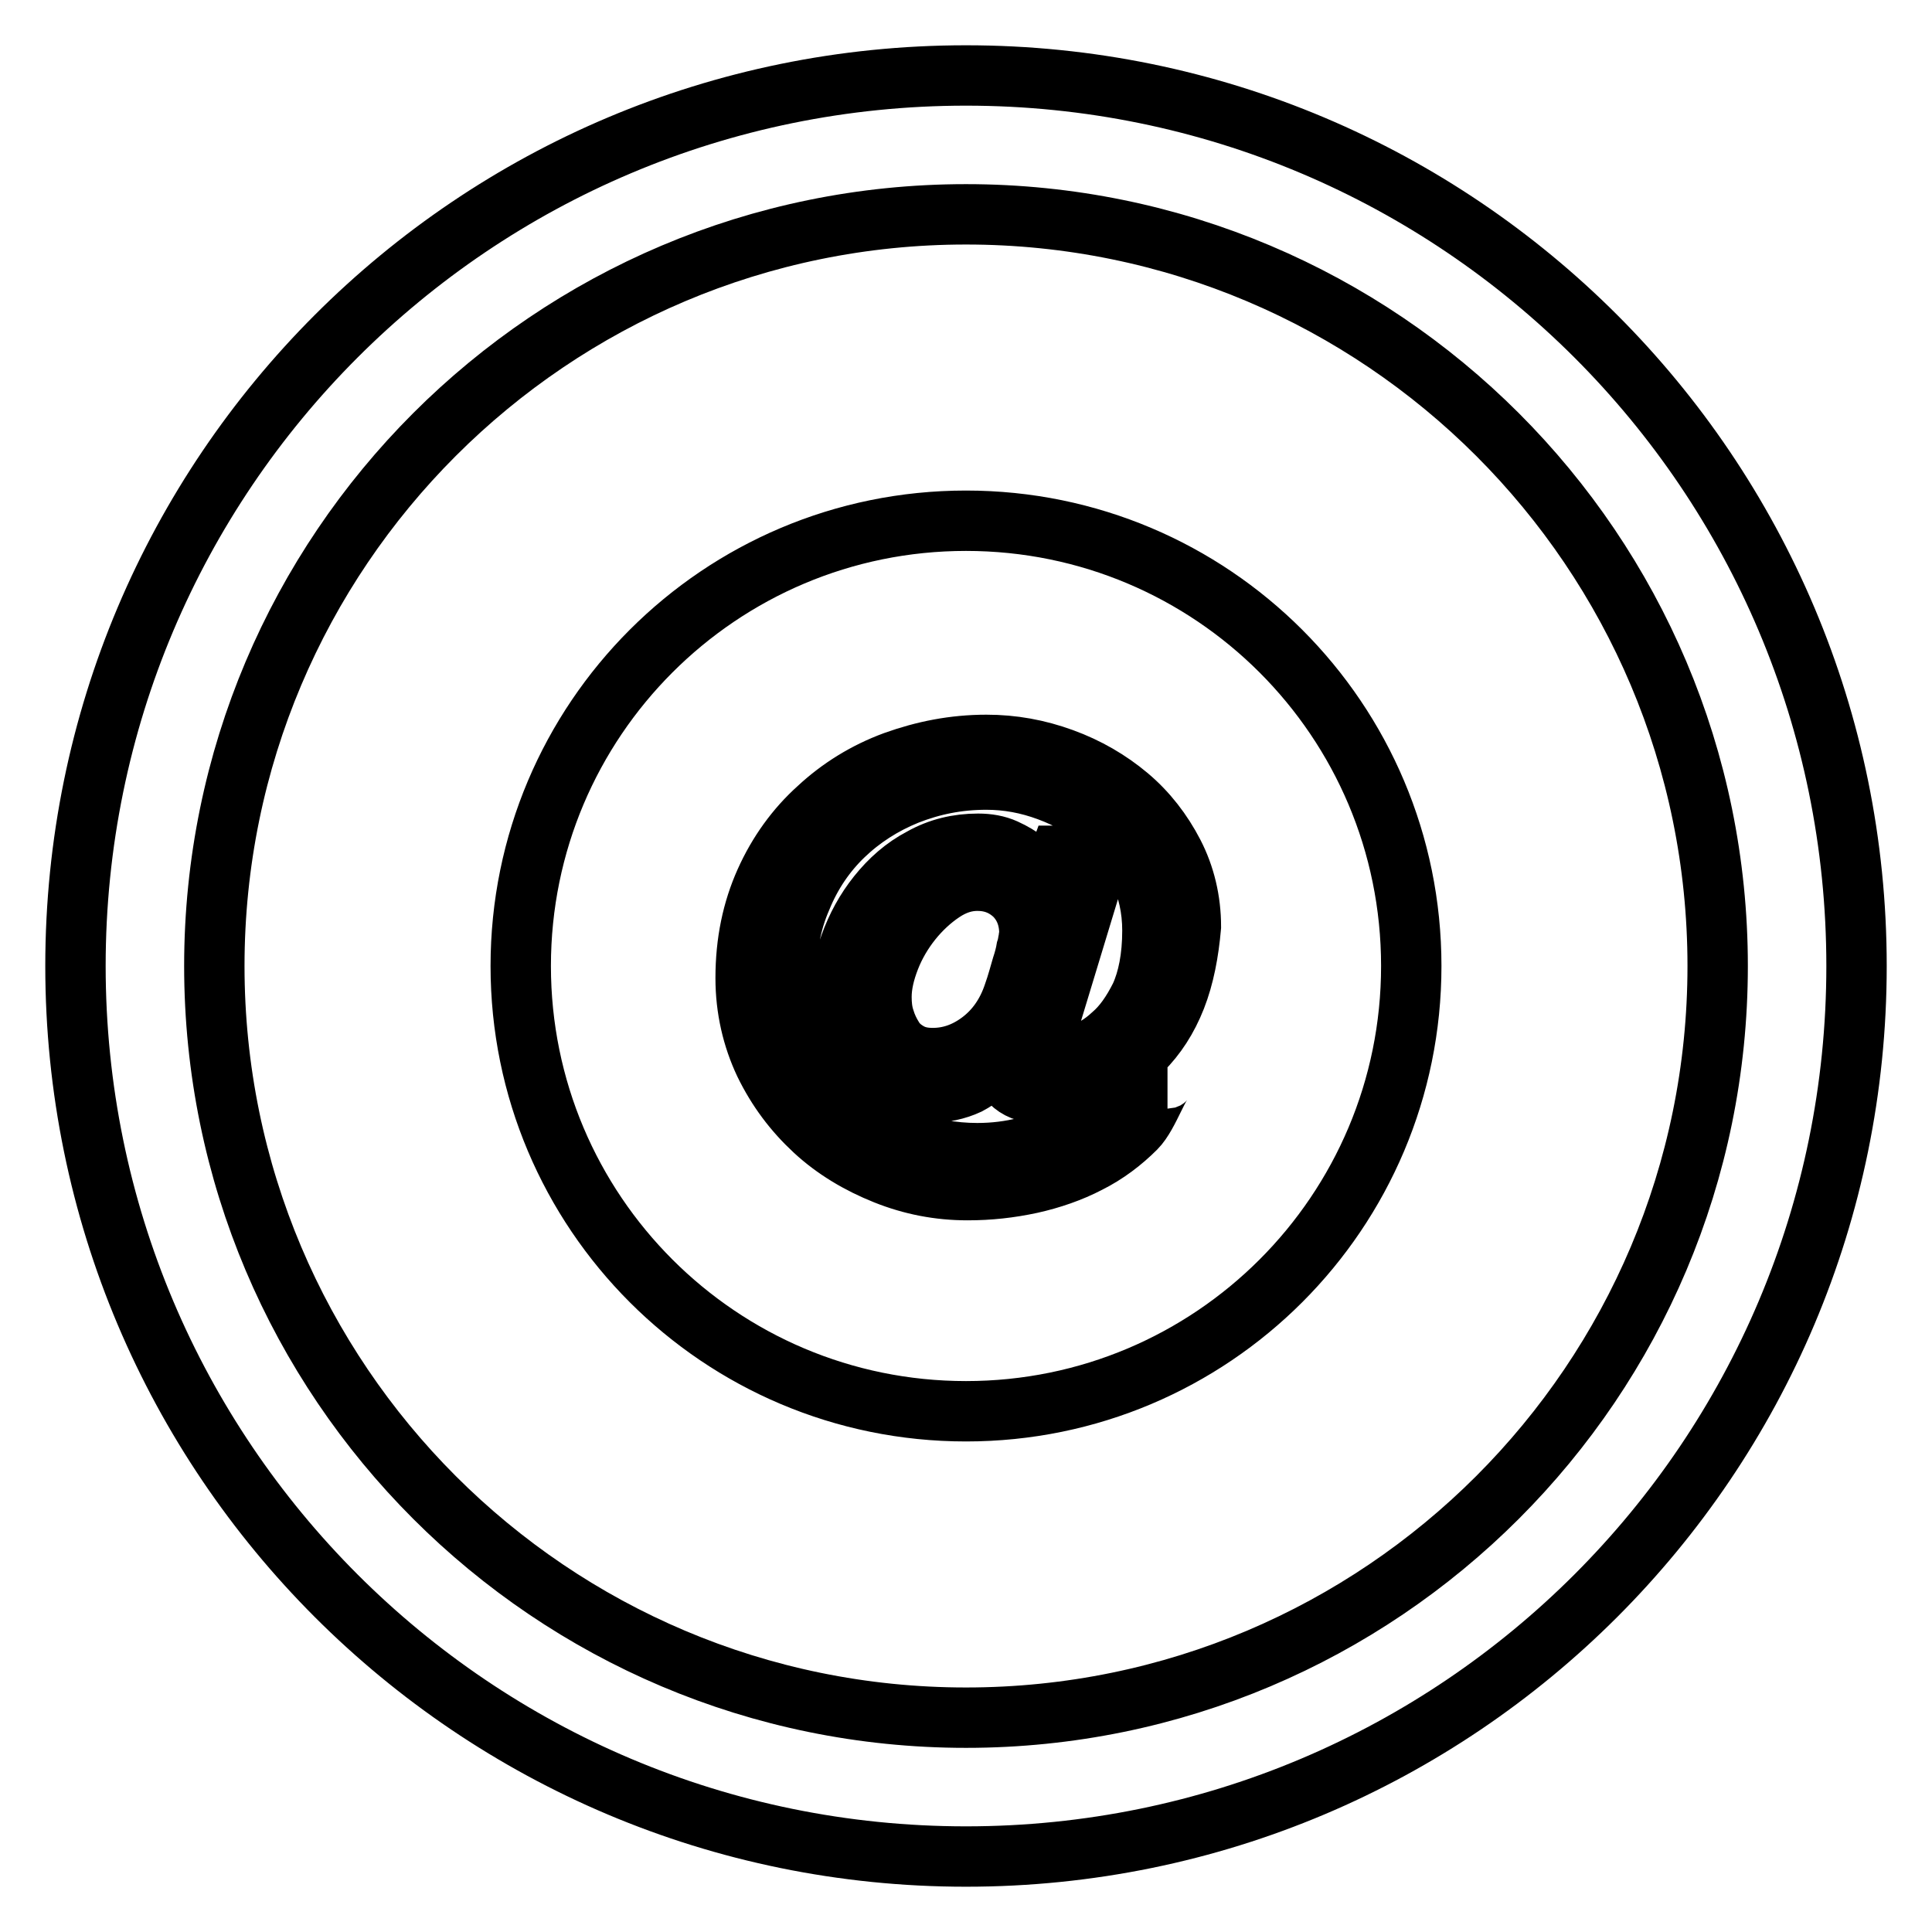 <?xml version="1.0" encoding="utf-8"?>
<!-- Svg Vector Icons : http://www.onlinewebfonts.com/icon -->
<!DOCTYPE svg PUBLIC "-//W3C//DTD SVG 1.1//EN" "http://www.w3.org/Graphics/SVG/1.1/DTD/svg11.dtd">
<svg version="1.1" xmlns="http://www.w3.org/2000/svg" xmlns:xlink="http://www.w3.org/1999/xlink" x="0px" y="0px" viewBox="0 0 256 256" enable-background="new 0 0 256 256" xml:space="preserve">
<g> <path stroke-width="8" fill-opacity="0" stroke="#000000"  d="M128,10C62.8,10,10,62.8,10,128c0,65.2,52.8,118,118,118c65.2,0,118-52.8,118-118C246,62.8,193.2,10,128,10 z M128,227.6c-55,0-99.6-44.6-99.6-99.6S73,28.4,128,28.4S227.6,73,227.6,128S183,227.6,128,227.6z M129.5,116.7 c-1.6,0-3.1,0.5-4.6,1.5c-1.5,1-2.9,2.3-4.1,3.8c-1.2,1.5-2.2,3.2-2.9,5c-0.7,1.8-1.1,3.5-1.1,5.1c0,1,0.1,2,0.4,2.9 c0.3,1,0.7,1.8,1.2,2.6c0.5,0.8,1.2,1.4,2.1,1.9c0.9,0.5,1.9,0.7,3.1,0.7c2.2,0,4.3-0.7,6.3-2.2c2-1.5,3.5-3.6,4.4-6.3 c0.5-1.4,0.8-2.6,1.1-3.6c0.3-0.9,0.5-1.7,0.6-2.3c0.2-0.6,0.2-1,0.3-1.3c0-0.3,0.1-0.6,0.1-0.8c0-2.1-0.7-3.8-2-5.1 C133,117.3,131.4,116.7,129.5,116.7z M128,69c-32.6,0-59,26.4-59,59c0,32.6,26.4,59,59,59c32.6,0,59-26.4,59-59 C187,95.4,160.6,69,128,69z M155.8,132.2c-1.1,2.8-2.6,5.1-4.5,7c-1.9,1.9-4,3.3-6.4,4.2c-2.4,1-4.9,1.4-7.4,1.4 c-1.5,0-2.7-0.5-3.6-1.4c-0.9-0.9-1.4-2-1.5-3.3c-1.2,1.7-2.6,2.8-4.1,3.6c-1.5,0.7-3.3,1.1-5.3,1.1c-1.9,0-3.5-0.4-5-1 c-1.5-0.7-2.7-1.6-3.7-2.8c-1-1.1-1.8-2.4-2.3-3.9c-0.5-1.4-0.8-2.9-0.8-4.4c0-2.4,0.5-4.9,1.4-7.4c0.9-2.5,2.1-4.7,3.7-6.7 c1.6-2,3.5-3.7,5.8-4.9c2.3-1.3,4.8-1.9,7.5-1.9c1.3,0,2.5,0.2,3.6,0.7s1.9,1,2.7,1.6c0.7,0.6,1.3,1.3,1.8,2c0.5,0.7,0.8,1.4,1,1.9 l1.7-4.6h5.3l-6.8,22.4c-0.3,1-0.4,1.8-0.4,2.4c0,1.4,0.6,2,1.7,2c0.7,0,1.7-0.2,3.1-0.6c1.3-0.4,2.7-1.2,4.1-2.5 c1.4-1.2,2.6-2.9,3.7-5.1c1-2.2,1.6-5.1,1.6-8.7c0-2.9-0.6-5.6-1.8-8.1c-1.2-2.4-2.9-4.5-4.9-6.3c-2.1-1.8-4.4-3.1-7.1-4.1 c-2.7-1-5.4-1.5-8.2-1.5c-3.8,0-7.2,0.7-10.5,2c-3.2,1.3-6,3.1-8.4,5.4c-2.4,2.3-4.3,5.1-5.6,8.3c-1.4,3.2-2,6.6-2,10.3 c0,3.5,0.7,6.8,2.1,9.7c1.4,2.9,3.3,5.4,5.6,7.4c2.3,2,5,3.6,8.1,4.7c3,1.1,6.2,1.7,9.5,1.7c4.5,0,8.4-1.1,11.8-2.8 c3.4-1.7,6.1-7.1,8.1-7.1h5.3c-1,0-2.4,4.8-4.2,6.6c-1.8,1.8-3.9,3.4-6.3,4.6c-2.3,1.2-4.9,2.1-7.6,2.7c-2.8,0.6-5.5,0.9-8.4,0.9 c-3.8,0-7.4-0.7-10.9-2.1c-3.5-1.4-6.7-3.3-9.4-5.8c-2.7-2.5-4.9-5.4-6.6-8.9c-1.6-3.4-2.5-7.2-2.5-11.3c0-4.8,0.9-9,2.6-12.8 c1.7-3.8,4.1-7.1,7-9.7c2.9-2.7,6.3-4.8,10.1-6.2c3.9-1.4,7.9-2.2,12.2-2.2c3.5,0,6.8,0.6,10.1,1.8c3.3,1.2,6.2,2.9,8.7,5 c2.5,2.1,4.5,4.7,6,7.6c1.5,2.9,2.3,6.2,2.3,9.7C157.5,126.2,156.9,129.4,155.8,132.2z"/></g>
</svg>